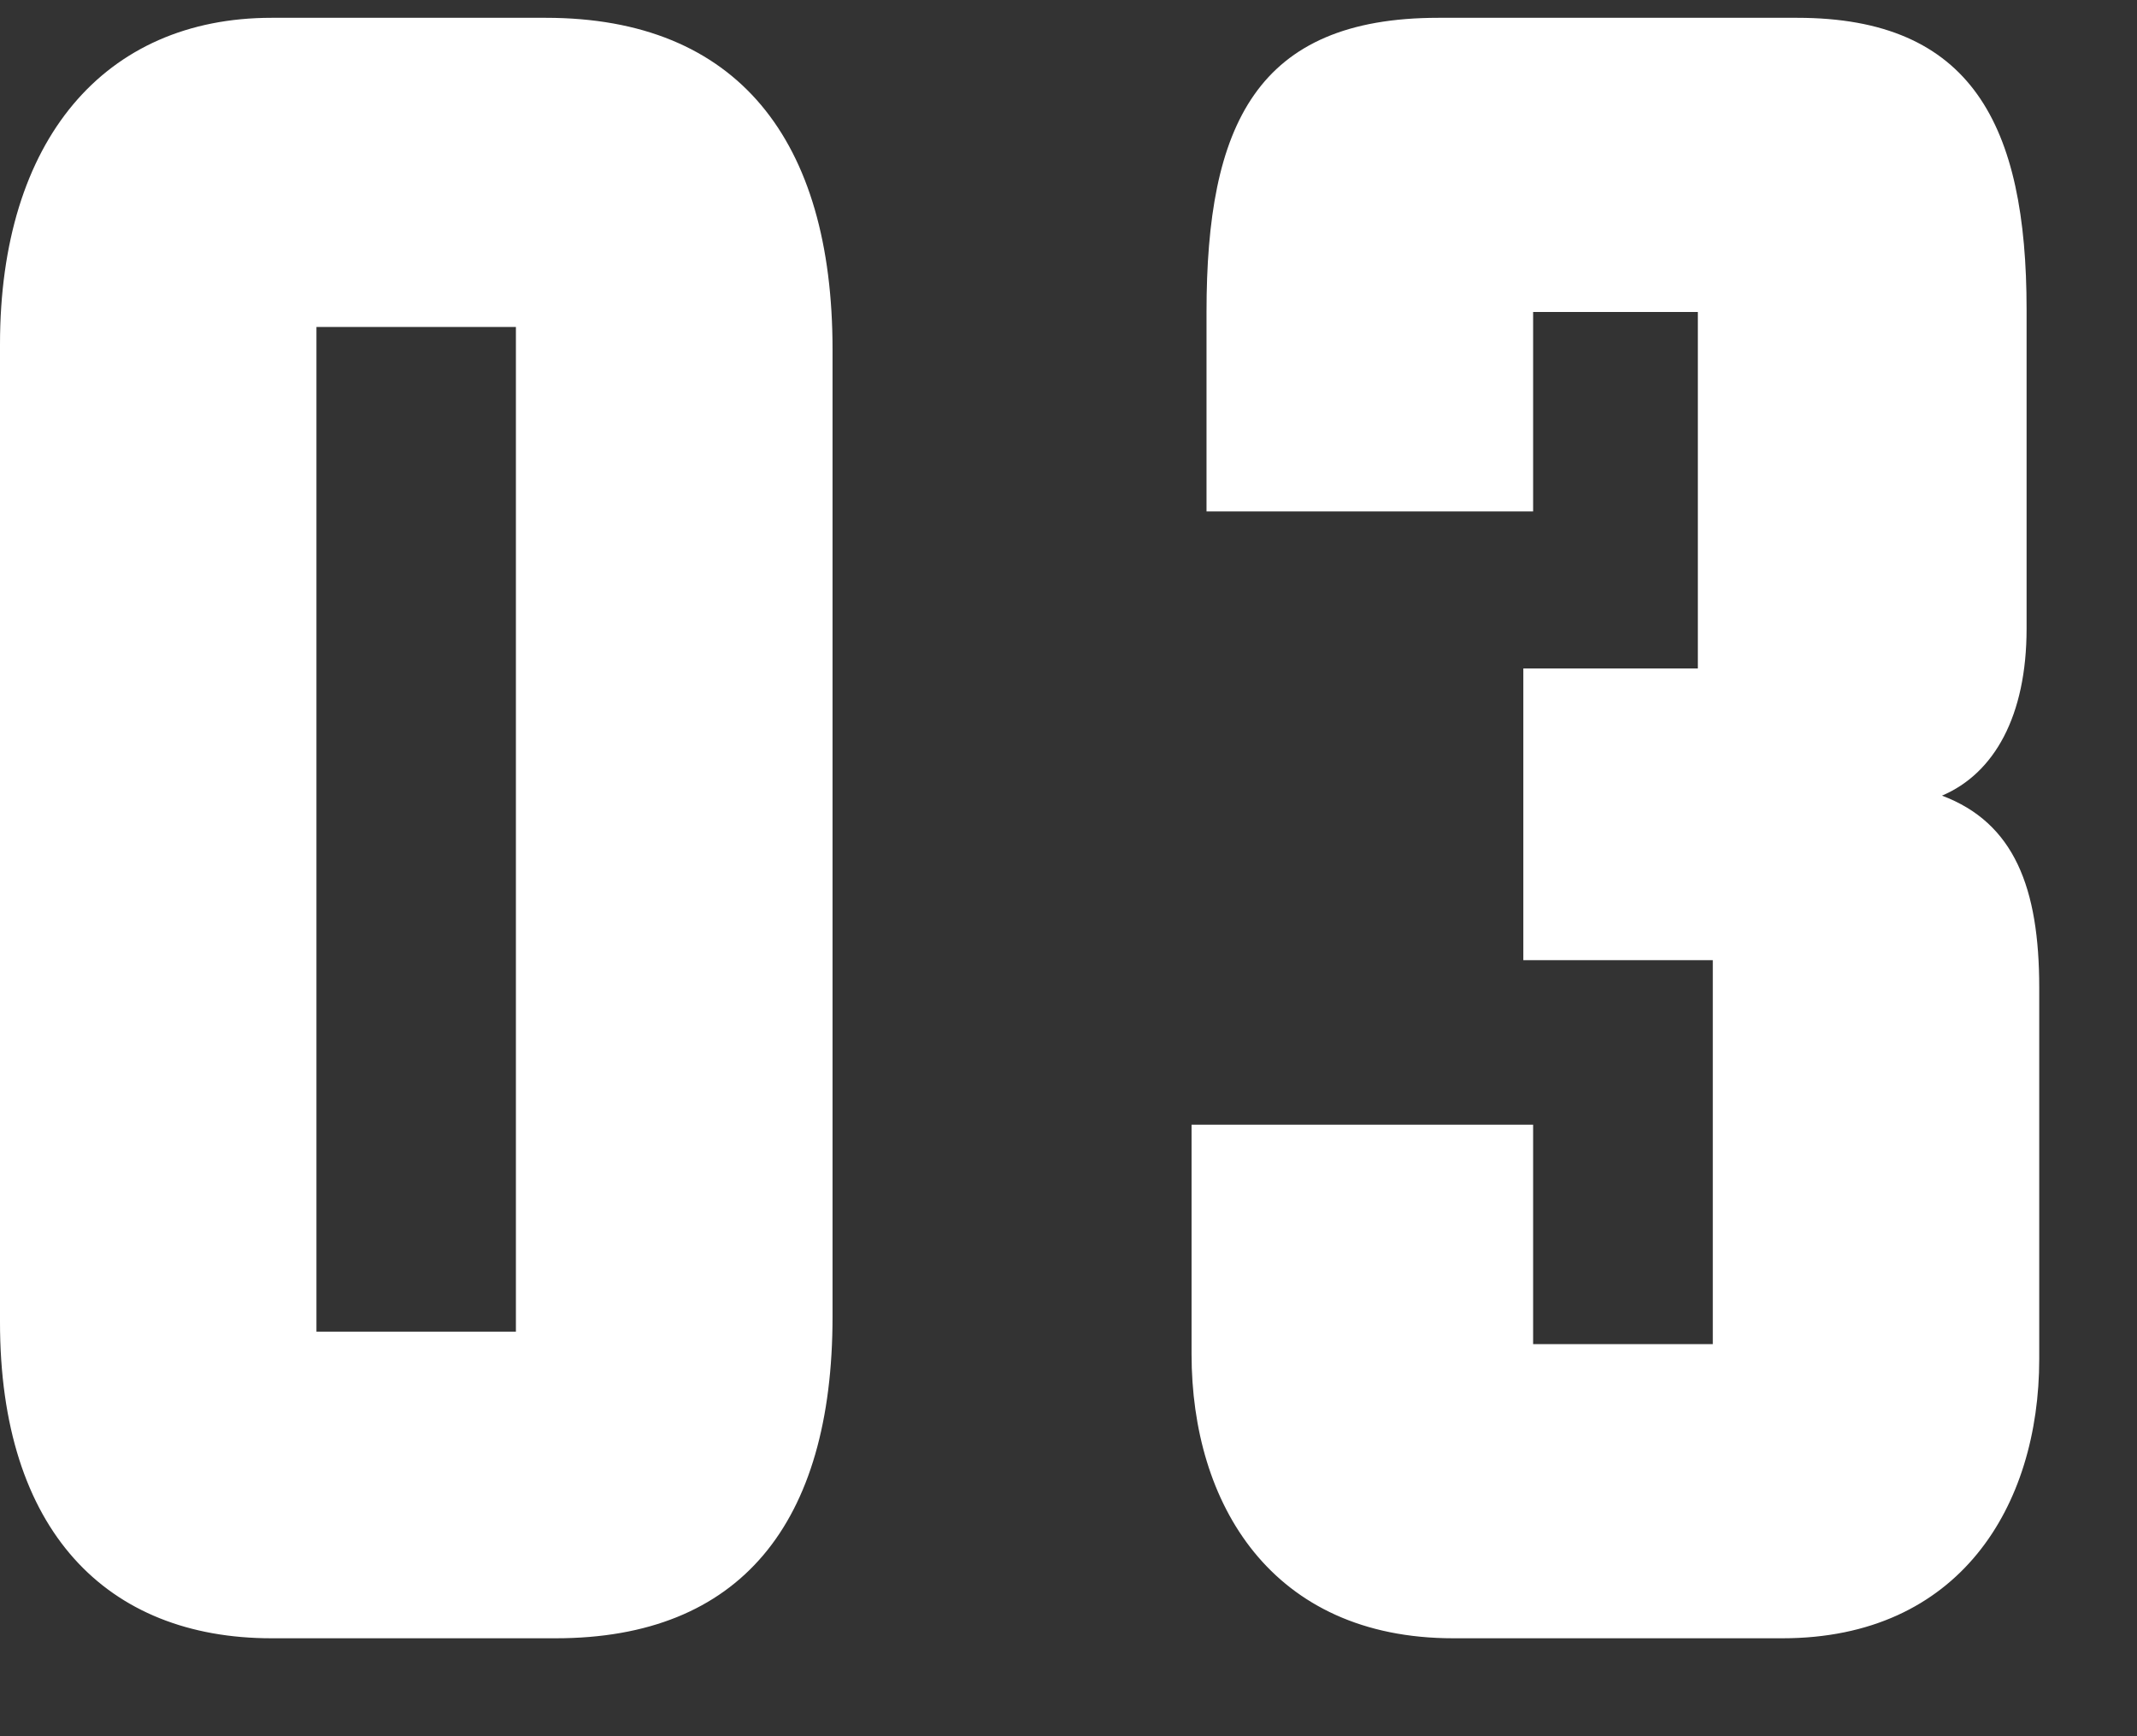 <svg width="48" height="39" viewBox="0 0 48 39" fill="none" xmlns="http://www.w3.org/2000/svg">
<rect x="0" y="0" width="48" height="39" fill="#333333" stroke="none"/>
<path d="M6.1 36.8H12.484C16.628 36.8 18.7 34.224 18.7 29.576V7.848C18.7 3.148 16.572 0.4 12.26 0.4H6.1C2.348 0.4 4.97577e-06 3.144 4.97577e-06 7.736V29.688C-0.004 34.392 2.404 36.8 6.1 36.8ZM7.108 29.912V7.344H11.588V29.912H7.108ZM32.644 36.8H40.036C44.012 36.8 45.804 33.832 45.804 30.528V22.184C45.804 19.944 45.244 18.484 43.62 17.872C44.796 17.372 45.52 16.08 45.52 14.12V6.952C45.52 2.808 44.288 0.4 40.368 0.4H32.308C28.22 0.4 27.1 2.808 27.1 7.008V11.488H34.436V7.008H38.136V15.016H34.216V21.568H38.472V30.192H34.436V25.264H26.764V30.416C26.764 33.776 28.556 36.8 32.644 36.8Z" fill="white"/>
</svg>
